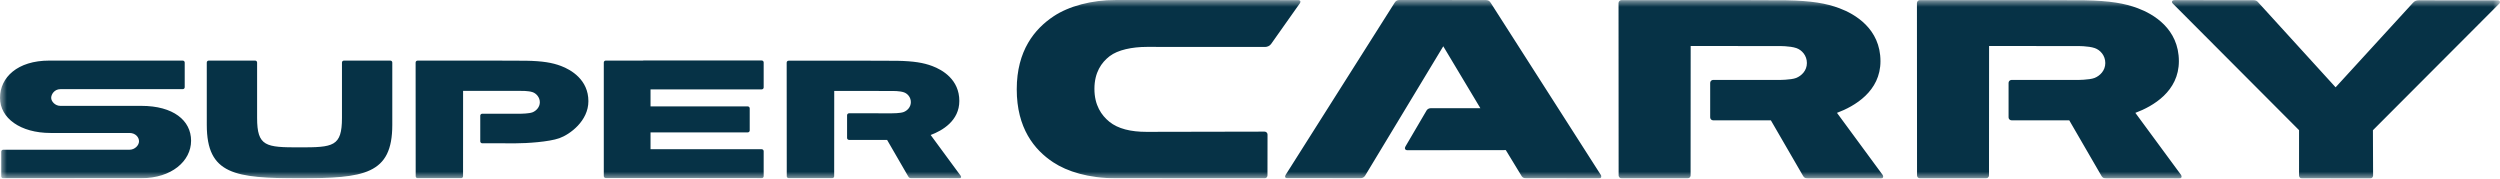 <?xml version="1.0" encoding="UTF-8"?>
<svg width="182px" height="13px" viewBox="0 0 182 13" version="1.1" xmlns="http://www.w3.org/2000/svg" xmlns:xlink="http://www.w3.org/1999/xlink">
    <title>Suzuki Super Carry</title>
    <defs>
        <polygon id="path-1" points="0 0 182 0 182 13 0 13"></polygon>
    </defs>
    <g id="Page-1" stroke="none" stroke-width="1" fill="none" fill-rule="evenodd">
        <g id="Suzuki-Super-Carry">
            <mask id="mask-2" fill="white">
                <use xlink:href="#path-1"></use>
            </mask>
            <g id="path-1"></g>
            <path d="M94.496,0.008 C94.24,0.008 83.099,0.007 81.233,0.001 C79.474,-0.006 77.804,0.453 76.708,1.182 C75.312,2.109 74.02,3.685 74.019,6.499 C74.017,9.324 75.291,10.905 76.676,11.816 C77.693,12.486 79.241,12.978 81.243,12.978 C82.037,12.978 91.875,12.984 92.061,12.985 C92.178,12.985 92.272,12.885 92.272,12.773 C92.272,12.66 92.276,9.793 92.276,9.793 C92.276,9.676 92.18,9.582 92.061,9.582 C91.864,9.582 84.516,9.599 83.47,9.599 C82.321,9.599 81.393,9.375 80.763,8.865 C80.185,8.393 79.673,7.663 79.674,6.466 C79.676,5.269 80.188,4.551 80.772,4.097 C81.374,3.629 82.428,3.414 83.492,3.414 C84.556,3.414 91.931,3.419 92.093,3.419 C92.25,3.419 92.433,3.346 92.533,3.206 C92.617,3.089 94.49,0.438 94.633,0.235 C94.709,0.125 94.678,0.008 94.496,0.008 M133.732,8.216 C135.02,7.734 136.898,6.648 136.898,4.454 C136.898,2.09 135.032,1.019 133.909,0.6 C132.941,0.238 131.876,0.057 130.06,0.022 C129.307,0.007 125.21,0.01 122.068,0.01 L118.044,0.01 C117.925,0.01 117.829,0.105 117.829,0.221 C117.829,0.53 117.836,12.66 117.836,12.776 C117.836,12.892 117.938,12.986 118.052,12.986 L122.859,12.986 C122.975,12.986 123.075,12.887 123.075,12.779 C123.075,12.671 123.081,3.349 123.081,3.349 L129.48,3.353 C129.48,3.353 130.298,3.336 130.779,3.502 C131.165,3.636 131.543,4.034 131.542,4.588 C131.542,5.145 131.147,5.522 130.76,5.675 C130.377,5.826 129.455,5.821 129.455,5.821 C129.455,5.821 124.833,5.818 124.715,5.818 C124.597,5.818 124.501,5.921 124.501,6.031 L124.501,8.548 C124.501,8.665 124.602,8.759 124.715,8.759 C124.829,8.759 128.92,8.761 128.92,8.761 C128.92,8.761 131.216,12.723 131.269,12.815 C131.337,12.928 131.428,12.996 131.63,12.996 C131.822,12.996 135.843,13 136.916,13 C137.114,13 137.128,12.833 137.054,12.731 C136.979,12.629 133.732,8.216 133.732,8.216 M108.513,0.19 C108.429,0.06 108.331,0.004 108.148,0.004 C108.008,0.004 101.964,0 101.893,0 C101.703,0 101.617,0.065 101.533,0.193 C101.436,0.34 93.715,12.538 93.605,12.714 C93.527,12.837 93.529,12.973 93.713,12.973 C93.863,12.973 98.918,12.977 99.032,12.977 C99.146,12.977 99.291,12.934 99.377,12.794 L105.07,3.368 L107.772,7.878 C107.772,7.878 104.273,7.877 104.158,7.877 C104.042,7.877 103.923,7.936 103.862,8.03 C103.782,8.154 102.43,10.464 102.324,10.651 C102.221,10.83 102.308,10.936 102.465,10.936 C102.666,10.936 109.623,10.927 109.623,10.927 C109.623,10.927 110.713,12.724 110.782,12.831 C110.845,12.928 110.947,12.984 111.122,12.984 C111.319,12.984 116.191,12.986 116.419,12.986 C116.604,12.986 116.585,12.808 116.552,12.755 C116.52,12.702 108.595,0.318 108.513,0.19 M155.454,8.216 C156.745,7.734 158.622,6.648 158.622,4.454 C158.622,2.09 156.756,1.019 155.634,0.6 C154.666,0.238 153.6,0.057 151.784,0.022 C151.032,0.007 146.934,0.01 143.792,0.01 L139.768,0.01 C139.649,0.01 139.553,0.105 139.553,0.221 C139.553,0.53 139.56,12.66 139.56,12.776 C139.56,12.892 139.662,12.986 139.775,12.986 L144.585,12.986 C144.7,12.986 144.799,12.887 144.799,12.779 C144.799,12.671 144.805,3.349 144.805,3.349 L151.203,3.353 C151.203,3.353 152.022,3.336 152.502,3.502 C152.889,3.636 153.267,4.034 153.266,4.588 C153.266,5.145 152.871,5.522 152.484,5.675 C152.1,5.826 151.179,5.821 151.179,5.821 C151.179,5.821 146.557,5.818 146.44,5.818 C146.321,5.818 146.224,5.921 146.224,6.031 L146.224,8.548 C146.224,8.665 146.326,8.759 146.44,8.759 C146.552,8.759 150.643,8.761 150.643,8.761 C150.643,8.761 152.94,12.723 152.993,12.815 C153.06,12.928 153.152,12.996 153.353,12.996 C153.546,12.996 157.567,13 158.639,13 C158.838,13 158.852,12.833 158.778,12.731 C158.704,12.629 155.454,8.216 155.454,8.216 M181.844,0.025 C181.624,0.025 176.268,0.021 176.095,0.021 C175.921,0.021 175.791,0.063 175.674,0.193 C175.59,0.288 170.032,6.356 170.032,6.356 C170.032,6.356 164.723,0.53 164.378,0.15 C164.3,0.065 164.23,0.014 164.03,0.014 C163.764,0.014 158.588,0.011 158.32,0.011 C158.1,0.011 158.072,0.153 158.185,0.264 C158.264,0.34 167.371,9.476 167.371,9.476 L167.37,12.782 C167.37,12.899 167.468,12.994 167.584,12.994 C167.701,12.994 172.437,12.996 172.547,12.996 C172.655,12.996 172.761,12.902 172.761,12.784 L172.749,9.48 C172.749,9.48 181.89,0.324 181.954,0.257 C182.038,0.168 182.01,0.025 181.844,0.025 M67.752,9.827 C68.602,9.509 69.839,8.794 69.839,7.348 C69.839,5.79 68.609,5.085 67.869,4.808 C67.231,4.568 66.528,4.45 65.332,4.426 C64.835,4.417 62.136,4.418 60.064,4.418 C58.85,4.418 57.803,4.419 57.412,4.419 C57.334,4.419 57.27,4.481 57.27,4.557 C57.27,4.761 57.276,12.757 57.276,12.832 C57.276,12.91 57.342,12.971 57.417,12.971 L60.586,12.971 C60.663,12.971 60.728,12.906 60.728,12.834 C60.728,12.764 60.732,6.62 60.732,6.62 L64.95,6.623 C64.95,6.623 65.489,6.611 65.805,6.721 C66.06,6.809 66.31,7.07 66.31,7.436 C66.308,7.803 66.049,8.052 65.793,8.153 C65.541,8.253 64.933,8.249 64.933,8.249 C64.933,8.249 61.887,8.247 61.81,8.247 C61.731,8.247 61.667,8.315 61.667,8.387 L61.667,10.046 C61.667,10.123 61.735,10.185 61.81,10.185 C61.883,10.185 64.581,10.186 64.581,10.186 C64.581,10.186 66.094,12.797 66.128,12.859 C66.173,12.934 66.234,12.978 66.367,12.978 C66.493,12.978 69.144,12.981 69.85,12.981 C69.982,12.981 69.991,12.871 69.942,12.804 C69.893,12.735 67.752,9.827 67.752,9.827 M28.416,4.411 L25.039,4.411 C24.96,4.411 24.895,4.475 24.895,4.552 L24.895,8.584 C24.895,10.674 24.257,10.728 21.807,10.728 C19.357,10.728 18.717,10.674 18.717,8.584 L18.717,4.552 C18.717,4.475 18.653,4.411 18.574,4.411 L15.195,4.411 C15.116,4.411 15.053,4.475 15.053,4.552 L15.054,9.092 C15.054,12.702 17.1,12.978 21.807,12.978 C26.514,12.978 28.559,12.702 28.559,9.092 L28.559,4.552 C28.559,4.475 28.495,4.411 28.416,4.411 M40.84,4.802 C40.203,4.561 39.5,4.443 38.306,4.421 C37.811,4.411 35.114,4.413 33.046,4.413 L30.399,4.413 C30.321,4.413 30.257,4.475 30.257,4.552 C30.257,4.755 30.262,12.758 30.262,12.832 C30.262,12.91 30.329,12.972 30.403,12.972 L33.568,12.972 C33.644,12.972 33.71,12.906 33.71,12.835 C33.71,12.764 33.713,6.615 33.713,6.615 L37.924,6.617 C37.924,6.617 38.462,6.602 38.778,6.711 C39.034,6.799 39.3,7.079 39.3,7.445 C39.299,7.812 39.021,8.076 38.767,8.176 C38.514,8.275 37.908,8.28 37.908,8.28 C37.908,8.28 35.181,8.279 35.105,8.279 C35.026,8.279 34.963,8.346 34.963,8.418 L34.963,10.291 C34.963,10.368 35.032,10.431 35.105,10.431 C35.179,10.431 37.556,10.433 37.556,10.433 C38.334,10.433 39.952,10.334 40.722,10.06 C41.491,9.785 42.835,8.807 42.835,7.365 C42.835,5.809 41.577,5.078 40.84,4.802 M10.292,7.707 L4.394,7.707 C4.01,7.707 3.726,7.38 3.726,7.123 C3.726,6.866 3.963,6.491 4.394,6.491 L13.304,6.491 C13.384,6.491 13.447,6.428 13.447,6.351 L13.447,4.552 C13.447,4.475 13.384,4.411 13.304,4.411 L3.586,4.411 C1.269,4.411 0,5.639 0,7.123 C0,8.605 1.488,9.68 3.681,9.68 L9.429,9.68 C9.861,9.68 10.121,9.989 10.121,10.285 C10.121,10.581 9.814,10.9 9.429,10.9 L0.233,10.9 C0.154,10.9 0.09,10.964 0.09,11.041 L0.09,12.838 C0.09,12.915 0.154,12.978 0.233,12.978 L10.292,12.973 C12.486,12.973 13.911,11.729 13.911,10.246 C13.911,8.764 12.61,7.707 10.292,7.707 M55.451,4.402 L46.827,4.402 L46.827,4.41 L44.099,4.41 C44.02,4.41 43.956,4.473 43.956,4.551 L43.956,12.82 C43.956,12.898 44.02,12.961 44.099,12.961 L46.827,12.961 L55.451,12.971 C55.531,12.971 55.595,12.907 55.595,12.829 L55.595,11.004 C55.595,10.927 55.531,10.864 55.451,10.864 L47.359,10.864 L47.359,9.638 L54.437,9.638 C54.515,9.638 54.579,9.576 54.579,9.498 L54.579,7.887 C54.579,7.81 54.515,7.746 54.437,7.746 L47.359,7.746 L47.359,6.507 L55.451,6.507 C55.531,6.507 55.595,6.444 55.595,6.367 L55.595,4.542 C55.595,4.466 55.531,4.402 55.451,4.402" id="Fill-1" fill="#063246" fill-rule="nonzero" mask="url(#mask-2)"></path>
        </g>
    </g>
</svg>